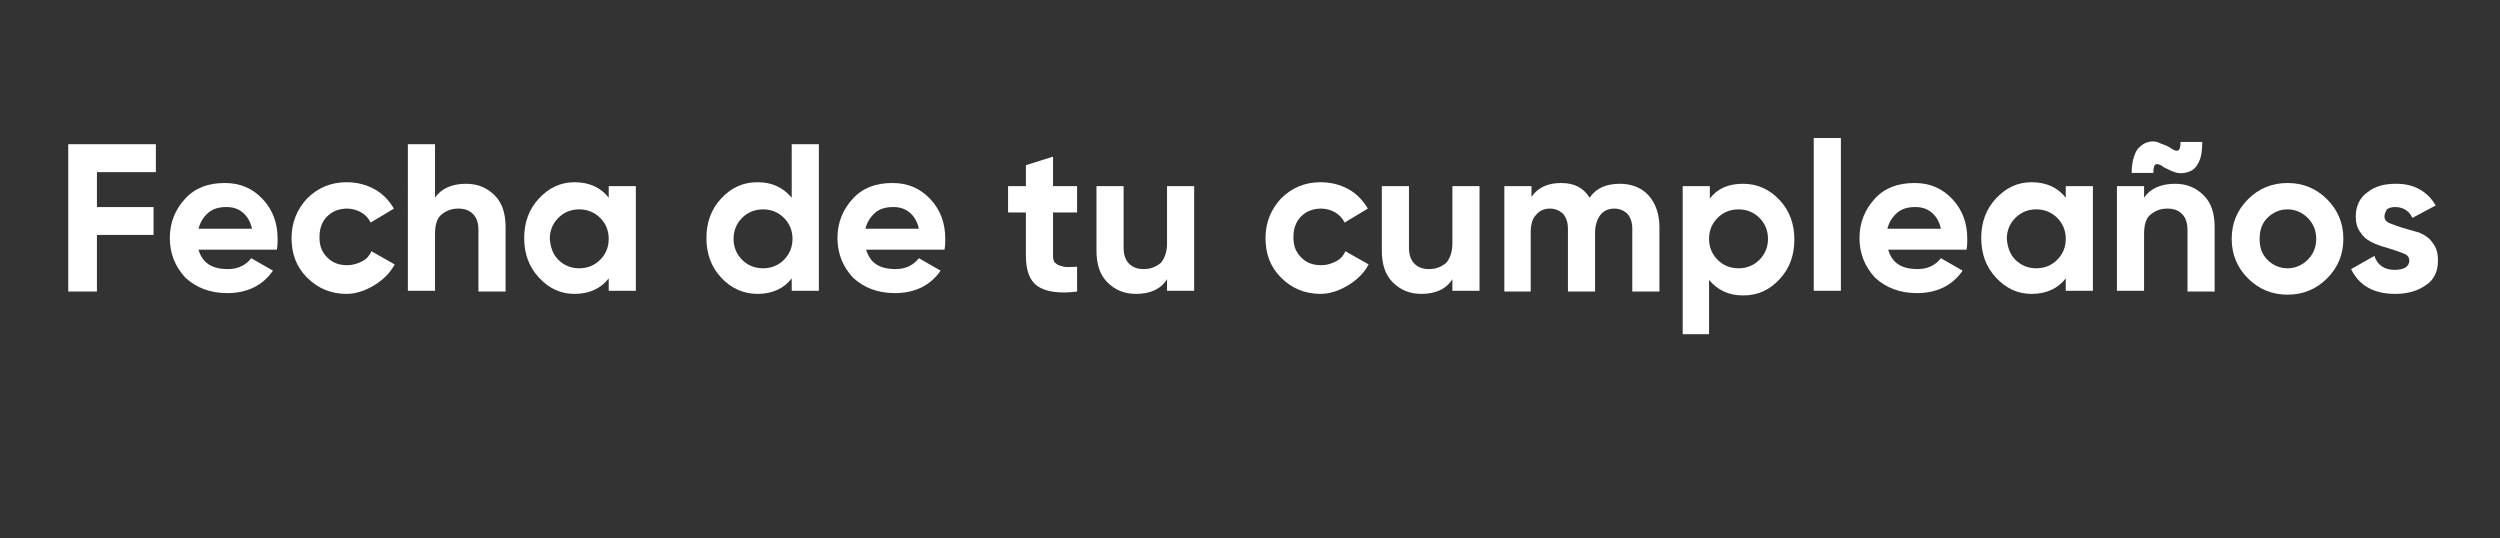<?xml version="1.0" encoding="utf-8"?>
<!-- Generator: Adobe Illustrator 25.1.0, SVG Export Plug-In . SVG Version: 6.00 Build 0)  -->
<svg version="1.1" id="Layer_1" xmlns="http://www.w3.org/2000/svg" xmlns:xlink="http://www.w3.org/1999/xlink" x="0px" y="0px"
	 viewBox="0 0 322.4 69.4" style="enable-background:new 0 0 322.4 69.4;" xml:space="preserve">
<rect x="0" y="0" width="322.4" height="69.4" fill="#333333" stroke="none"/>
<style type="text/css">
	.st0{fill:#FFFFFF;}
</style>
<g>
	<g>
		<path class="st0" d="M20.1,22.2h-7.6v4.5h7.3v3.6h-7.3v7.3H8.8V18.6h11.3V22.2z"/>
		<path class="st0" d="M25.6,32.2c0.5,1.7,1.7,2.5,3.8,2.5c1.3,0,2.3-0.5,3-1.4l2.8,1.6c-1.3,1.9-3.3,2.9-5.9,2.9
			c-2.2,0-4-0.7-5.4-2c-1.3-1.4-2-3.1-2-5.1c0-2,0.7-3.7,2-5.1c1.3-1.4,3-2,5.1-2c2,0,3.6,0.7,4.9,2.1c1.3,1.4,1.9,3.1,1.9,5.1
			c0,0.5,0,0.9-0.1,1.4H25.6z M25.6,29.5h6.9c-0.2-0.9-0.6-1.6-1.2-2.1s-1.3-0.7-2.1-0.7c-0.9,0-1.7,0.2-2.3,0.7
			C26.2,28,25.8,28.7,25.6,29.5z"/>
		<path class="st0" d="M44.7,37.9c-2,0-3.7-0.7-5.1-2.1c-1.4-1.4-2-3.1-2-5.1c0-2,0.7-3.7,2-5.1c1.4-1.4,3.1-2.1,5.1-2.1
			c1.3,0,2.5,0.3,3.6,0.9c1.1,0.6,1.9,1.5,2.5,2.5l-3,1.8c-0.3-0.6-0.7-1-1.2-1.3c-0.5-0.3-1.2-0.5-1.8-0.5c-1,0-1.9,0.3-2.6,1
			c-0.7,0.7-1,1.6-1,2.7c0,1.1,0.3,1.9,1,2.6c0.7,0.7,1.5,1,2.6,1c0.7,0,1.3-0.2,1.9-0.5s1-0.8,1.2-1.3l3,1.7
			c-0.6,1.1-1.4,1.9-2.5,2.6S46,37.9,44.7,37.9z"/>
		<path class="st0" d="M60.1,23.7c1.5,0,2.7,0.5,3.7,1.5c1,1,1.4,2.4,1.4,4.1v8.3h-3.5v-7.9c0-0.9-0.2-1.6-0.7-2.1
			c-0.5-0.5-1.1-0.7-1.9-0.7c-0.9,0-1.6,0.3-2.2,0.8s-0.8,1.4-0.8,2.5v7.3h-3.5V18.6h3.5v6.9C56.9,24.3,58.3,23.7,60.1,23.7z"/>
		<path class="st0" d="M78.5,24h3.5v13.5h-3.5v-1.6c-1,1.3-2.5,2-4.4,2c-1.8,0-3.3-0.7-4.6-2.1c-1.3-1.4-1.9-3.1-1.9-5.1
			s0.6-3.7,1.9-5.1s2.8-2.1,4.6-2.1c1.9,0,3.4,0.7,4.4,2V24z M72,33.5c0.7,0.7,1.6,1.1,2.7,1.1s2-0.4,2.7-1.1s1.1-1.6,1.1-2.7
			c0-1.1-0.4-2-1.1-2.7c-0.7-0.7-1.6-1.1-2.7-1.1s-2,0.4-2.7,1.1c-0.7,0.7-1.1,1.6-1.1,2.7C71,31.9,71.3,32.8,72,33.5z"/>
		<path class="st0" d="M102.1,18.6h3.5v18.9h-3.5v-1.6c-1,1.3-2.5,2-4.4,2c-1.8,0-3.4-0.7-4.7-2.1c-1.3-1.4-1.9-3.1-1.9-5.1
			s0.6-3.7,1.9-5.1c1.3-1.4,2.8-2.1,4.7-2.1c1.9,0,3.3,0.7,4.4,2V18.6z M95.7,33.5c0.7,0.7,1.6,1.1,2.7,1.1s2-0.4,2.7-1.1
			c0.7-0.7,1.1-1.6,1.1-2.7c0-1.1-0.4-2-1.1-2.7c-0.7-0.7-1.6-1.1-2.7-1.1s-2,0.4-2.7,1.1c-0.7,0.7-1.1,1.6-1.1,2.7
			C94.6,31.9,95,32.8,95.7,33.5z"/>
		<path class="st0" d="M111.7,32.2c0.5,1.7,1.7,2.5,3.8,2.5c1.3,0,2.3-0.5,3-1.4l2.8,1.6c-1.3,1.9-3.3,2.9-5.9,2.9
			c-2.2,0-4-0.7-5.4-2c-1.3-1.4-2-3.1-2-5.1c0-2,0.7-3.7,2-5.1c1.3-1.4,3-2,5.1-2c2,0,3.6,0.7,4.9,2.1c1.3,1.4,1.9,3.1,1.9,5.1
			c0,0.5,0,0.9-0.1,1.4H111.7z M111.6,29.5h6.9c-0.2-0.9-0.6-1.6-1.2-2.1s-1.3-0.7-2.1-0.7c-0.9,0-1.7,0.2-2.3,0.7
			C112.2,28,111.8,28.7,111.6,29.5z"/>
		<path class="st0" d="M138.9,27.4h-3.1V33c0,0.5,0.1,0.8,0.4,1c0.2,0.2,0.6,0.3,1,0.4s1,0,1.7,0v3.2c-2.4,0.3-4.1,0-5.1-0.7
			c-1-0.7-1.5-2-1.5-3.9v-5.6H130V24h2.3v-2.7l3.5-1.1V24h3.1V27.4z"/>
		<path class="st0" d="M150.5,24h3.5v13.5h-3.5V36c-0.8,1.3-2.2,1.9-4,1.9c-1.5,0-2.7-0.5-3.7-1.5c-1-1-1.4-2.4-1.4-4.1V24h3.5v7.9
			c0,0.9,0.2,1.6,0.7,2.1c0.5,0.5,1.1,0.7,1.9,0.7c0.9,0,1.6-0.3,2.2-0.8c0.5-0.6,0.8-1.4,0.8-2.5V24z"/>
		<path class="st0" d="M170.3,37.9c-2,0-3.7-0.7-5.1-2.1c-1.4-1.4-2-3.1-2-5.1c0-2,0.7-3.7,2-5.1c1.4-1.4,3.1-2.1,5.1-2.1
			c1.3,0,2.5,0.3,3.6,0.9c1.1,0.6,1.9,1.5,2.5,2.5l-3,1.8c-0.3-0.6-0.7-1-1.2-1.3c-0.5-0.3-1.2-0.5-1.8-0.5c-1,0-1.9,0.3-2.6,1
			c-0.7,0.7-1,1.6-1,2.7c0,1.1,0.3,1.9,1,2.6c0.7,0.7,1.5,1,2.6,1c0.7,0,1.3-0.2,1.9-0.5s1-0.8,1.2-1.3l3,1.7
			c-0.6,1.1-1.4,1.9-2.5,2.6S171.6,37.9,170.3,37.9z"/>
		<path class="st0" d="M187.3,24h3.5v13.5h-3.5V36c-0.8,1.3-2.2,1.9-4,1.9c-1.5,0-2.7-0.5-3.7-1.5c-1-1-1.4-2.4-1.4-4.1V24h3.5v7.9
			c0,0.9,0.2,1.6,0.7,2.1c0.5,0.5,1.1,0.7,1.9,0.7c0.9,0,1.6-0.3,2.2-0.8c0.5-0.6,0.8-1.4,0.8-2.5V24z"/>
		<path class="st0" d="M208.9,23.7c1.5,0,2.8,0.5,3.7,1.5c0.9,1,1.4,2.4,1.4,4.1v8.3h-3.5v-8.1c0-0.8-0.2-1.4-0.6-1.9
			c-0.4-0.4-1-0.7-1.7-0.7c-0.8,0-1.4,0.3-1.8,0.8c-0.4,0.5-0.7,1.3-0.7,2.3v7.6h-3.5v-8.1c0-0.8-0.2-1.4-0.6-1.9
			c-0.4-0.4-1-0.7-1.7-0.7c-0.8,0-1.4,0.3-1.8,0.8c-0.5,0.5-0.7,1.3-0.7,2.3v7.6H194V24h3.5v1.4c0.8-1.2,2.1-1.8,3.8-1.8
			c1.7,0,2.9,0.6,3.7,1.9C205.8,24.3,207.1,23.7,208.9,23.7z"/>
		<path class="st0" d="M224.8,23.7c1.8,0,3.4,0.7,4.7,2.1s1.9,3.1,1.9,5.1s-0.6,3.7-1.9,5.1c-1.3,1.4-2.8,2.1-4.7,2.1
			c-1.9,0-3.3-0.7-4.4-2v7H217V24h3.5v1.6C221.5,24.3,222.9,23.7,224.8,23.7z M221.5,33.5c0.7,0.7,1.6,1.1,2.7,1.1s2-0.4,2.7-1.1
			s1.1-1.6,1.1-2.7c0-1.1-0.4-2-1.1-2.7c-0.7-0.7-1.6-1.1-2.7-1.1s-2,0.4-2.7,1.1c-0.7,0.7-1.1,1.6-1.1,2.7
			C220.4,31.9,220.8,32.8,221.5,33.5z"/>
		<path class="st0" d="M233.9,37.5V17.8h3.5v19.7H233.9z"/>
		<path class="st0" d="M243.5,32.2c0.5,1.7,1.7,2.5,3.8,2.5c1.3,0,2.3-0.5,3-1.4l2.8,1.6c-1.3,1.9-3.3,2.9-5.9,2.9
			c-2.2,0-4-0.7-5.4-2c-1.3-1.4-2-3.1-2-5.1c0-2,0.7-3.7,2-5.1c1.3-1.4,3-2,5.1-2c2,0,3.6,0.7,4.9,2.1c1.3,1.4,1.9,3.1,1.9,5.1
			c0,0.5,0,0.9-0.1,1.4H243.5z M243.4,29.5h6.9c-0.2-0.9-0.6-1.6-1.2-2.1s-1.3-0.7-2.1-0.7c-0.9,0-1.7,0.2-2.3,0.7
			C244,28,243.6,28.7,243.4,29.5z"/>
		<path class="st0" d="M266.4,24h3.5v13.5h-3.5v-1.6c-1,1.3-2.5,2-4.4,2c-1.8,0-3.3-0.7-4.6-2.1c-1.3-1.4-1.9-3.1-1.9-5.1
			s0.6-3.7,1.9-5.1s2.8-2.1,4.6-2.1c1.9,0,3.4,0.7,4.4,2V24z M259.9,33.5c0.7,0.7,1.6,1.1,2.7,1.1s2-0.4,2.7-1.1s1.1-1.6,1.1-2.7
			c0-1.1-0.4-2-1.1-2.7c-0.7-0.7-1.6-1.1-2.7-1.1s-2,0.4-2.7,1.1c-0.7,0.7-1.1,1.6-1.1,2.7C258.9,31.9,259.2,32.8,259.9,33.5z"/>
		<path class="st0" d="M280.5,23.7c1.5,0,2.7,0.5,3.7,1.5c1,1,1.4,2.4,1.4,4.1v8.3h-3.5v-7.9c0-0.9-0.2-1.6-0.7-2.1
			c-0.5-0.5-1.1-0.7-1.9-0.7c-0.9,0-1.6,0.3-2.2,0.8s-0.8,1.4-0.8,2.5v7.3H273V24h3.5v1.5C277.3,24.3,278.7,23.7,280.5,23.7z
			 M279.1,21.6c-0.5-0.4-0.9-0.5-1.1-0.4c-0.2,0.1-0.3,0.4-0.3,1.1h-2.8c0-0.8,0.1-1.5,0.3-2.1c0.2-0.6,0.4-1,0.8-1.3
			c0.3-0.3,0.7-0.5,1.1-0.6c0.4-0.1,0.9-0.1,1.3,0.1s0.9,0.3,1.4,0.6c0.5,0.4,0.9,0.5,1.1,0.4c0.2-0.1,0.3-0.4,0.3-1.1h2.8
			c0,1-0.1,1.9-0.4,2.5c-0.3,0.7-0.7,1.1-1.2,1.3c-0.5,0.2-1,0.3-1.6,0.2C280.3,22.2,279.7,21.9,279.1,21.6z"/>
		<path class="st0" d="M300.1,35.9c-1.4,1.4-3.1,2.1-5.1,2.1c-2,0-3.7-0.7-5.1-2.1c-1.4-1.4-2.1-3.1-2.1-5.1s0.7-3.7,2.1-5.1
			c1.4-1.4,3.1-2.1,5.1-2.1c2,0,3.7,0.7,5.1,2.1s2.1,3.1,2.1,5.1S301.5,34.5,300.1,35.9z M292.4,33.5c0.7,0.7,1.6,1.1,2.6,1.1
			s1.9-0.4,2.6-1.1c0.7-0.7,1.1-1.6,1.1-2.7s-0.4-2-1.1-2.7c-0.7-0.7-1.6-1.1-2.6-1.1s-1.9,0.4-2.6,1.1c-0.7,0.7-1,1.6-1,2.7
			S291.7,32.8,292.4,33.5z"/>
		<path class="st0" d="M307.5,27.9c0,0.4,0.2,0.7,0.7,0.9c0.5,0.2,1.1,0.4,1.7,0.6c0.7,0.2,1.4,0.4,2.1,0.6c0.7,0.3,1.3,0.7,1.7,1.3
			c0.5,0.6,0.7,1.4,0.7,2.3c0,1.4-0.5,2.5-1.6,3.2c-1,0.7-2.3,1.1-3.9,1.1c-2.8,0-4.7-1.1-5.7-3.2l3-1.7c0.4,1.2,1.3,1.8,2.6,1.8
			c1.2,0,1.9-0.4,1.9-1.2c0-0.4-0.2-0.7-0.7-0.9s-1.1-0.4-1.7-0.6c-0.7-0.2-1.4-0.4-2.1-0.7c-0.7-0.3-1.3-0.7-1.7-1.3
			c-0.5-0.6-0.7-1.3-0.7-2.2c0-1.3,0.5-2.4,1.5-3.1c1-0.8,2.2-1.1,3.7-1.1c1.1,0,2.1,0.2,3,0.7c0.9,0.5,1.6,1.2,2.1,2.1l-3,1.6
			c-0.4-0.9-1.2-1.4-2.2-1.4c-0.5,0-0.8,0.1-1.1,0.3C307.7,27.3,307.5,27.5,307.5,27.9z"/>
	</g>
</g>
</svg>
